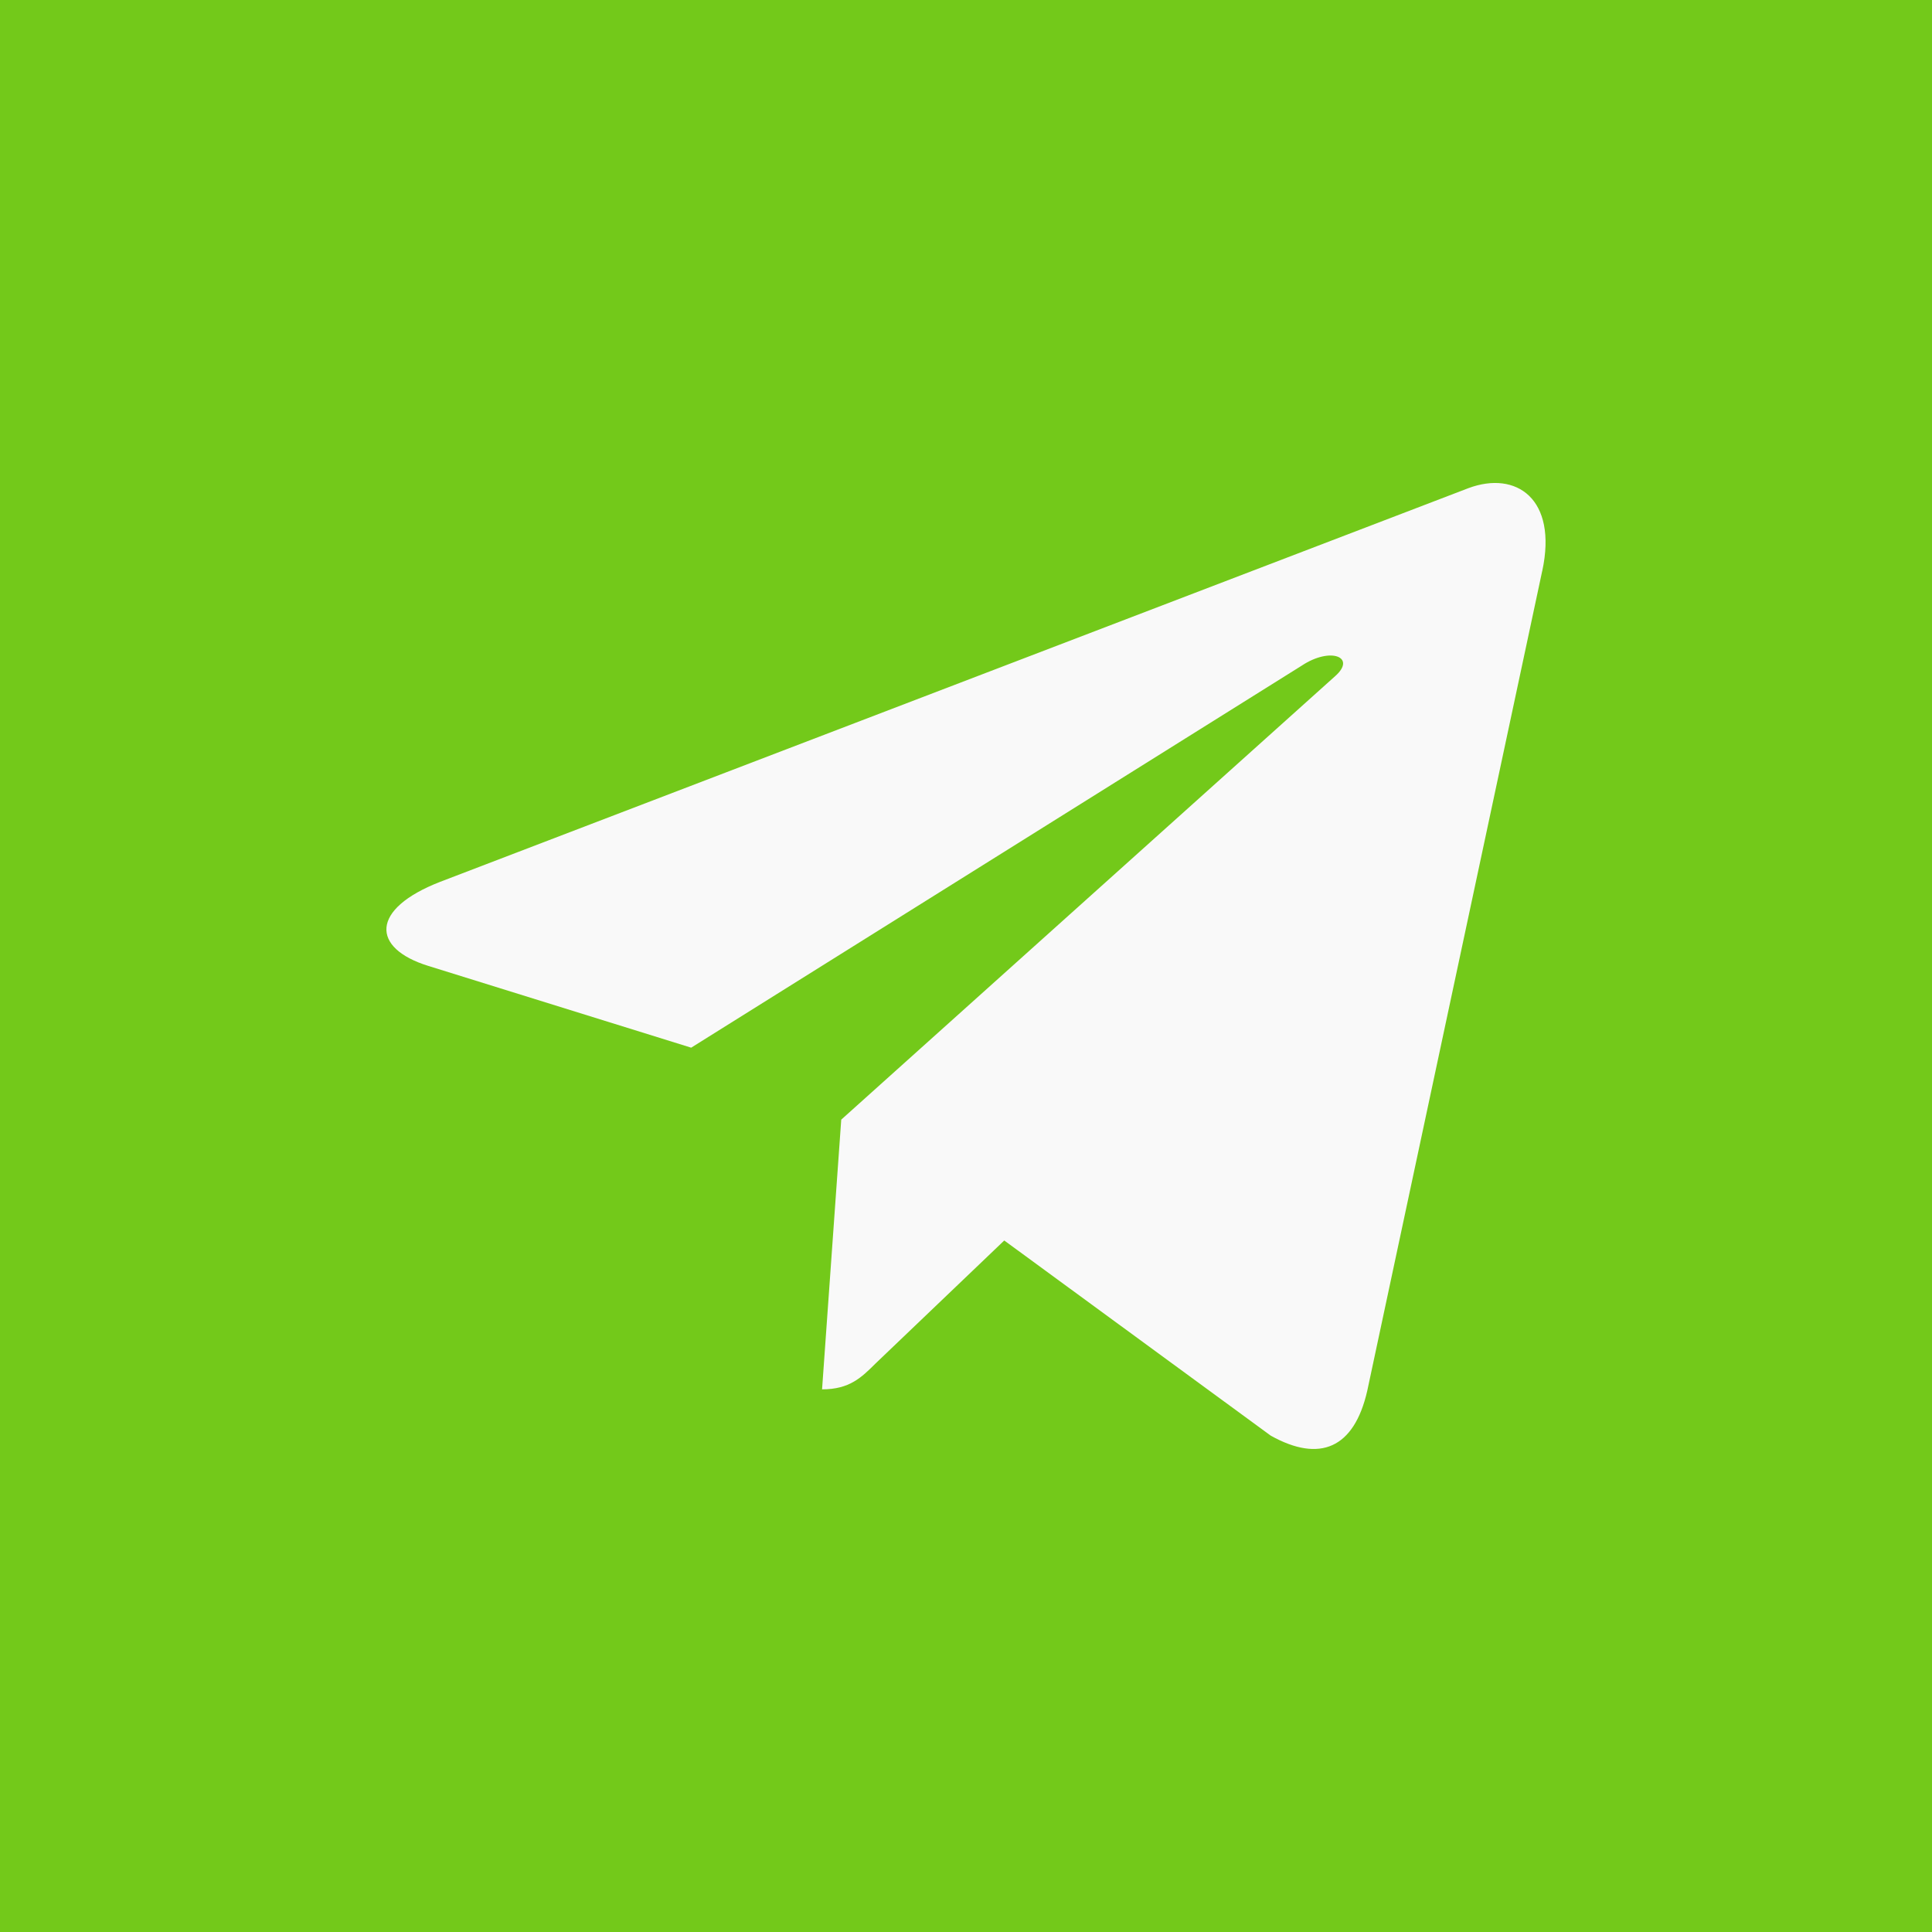 <?xml version="1.0" encoding="UTF-8"?> <svg xmlns="http://www.w3.org/2000/svg" width="40" height="40" viewBox="0 0 40 40" fill="none"><rect width="40" height="40" fill="#73C91A"></rect><g clip-path="url(#clip0_41_31)"><path d="M17.417 23.181L17.02 28.765C17.588 28.765 17.834 28.521 18.129 28.228L20.792 25.683L26.31 29.724C27.322 30.288 28.035 29.991 28.308 28.793L31.93 11.821L31.931 11.82C32.252 10.324 31.39 9.739 30.404 10.106L9.114 18.257C7.661 18.821 7.683 19.631 8.867 19.998L14.31 21.691L26.953 13.78C27.548 13.386 28.089 13.604 27.644 13.998L17.417 23.181Z" fill="#F9F9F9"></path></g><defs><clipPath id="clip0_41_31"><rect width="24" height="24" fill="white" transform="translate(8 8)"></rect></clipPath></defs></svg> 
